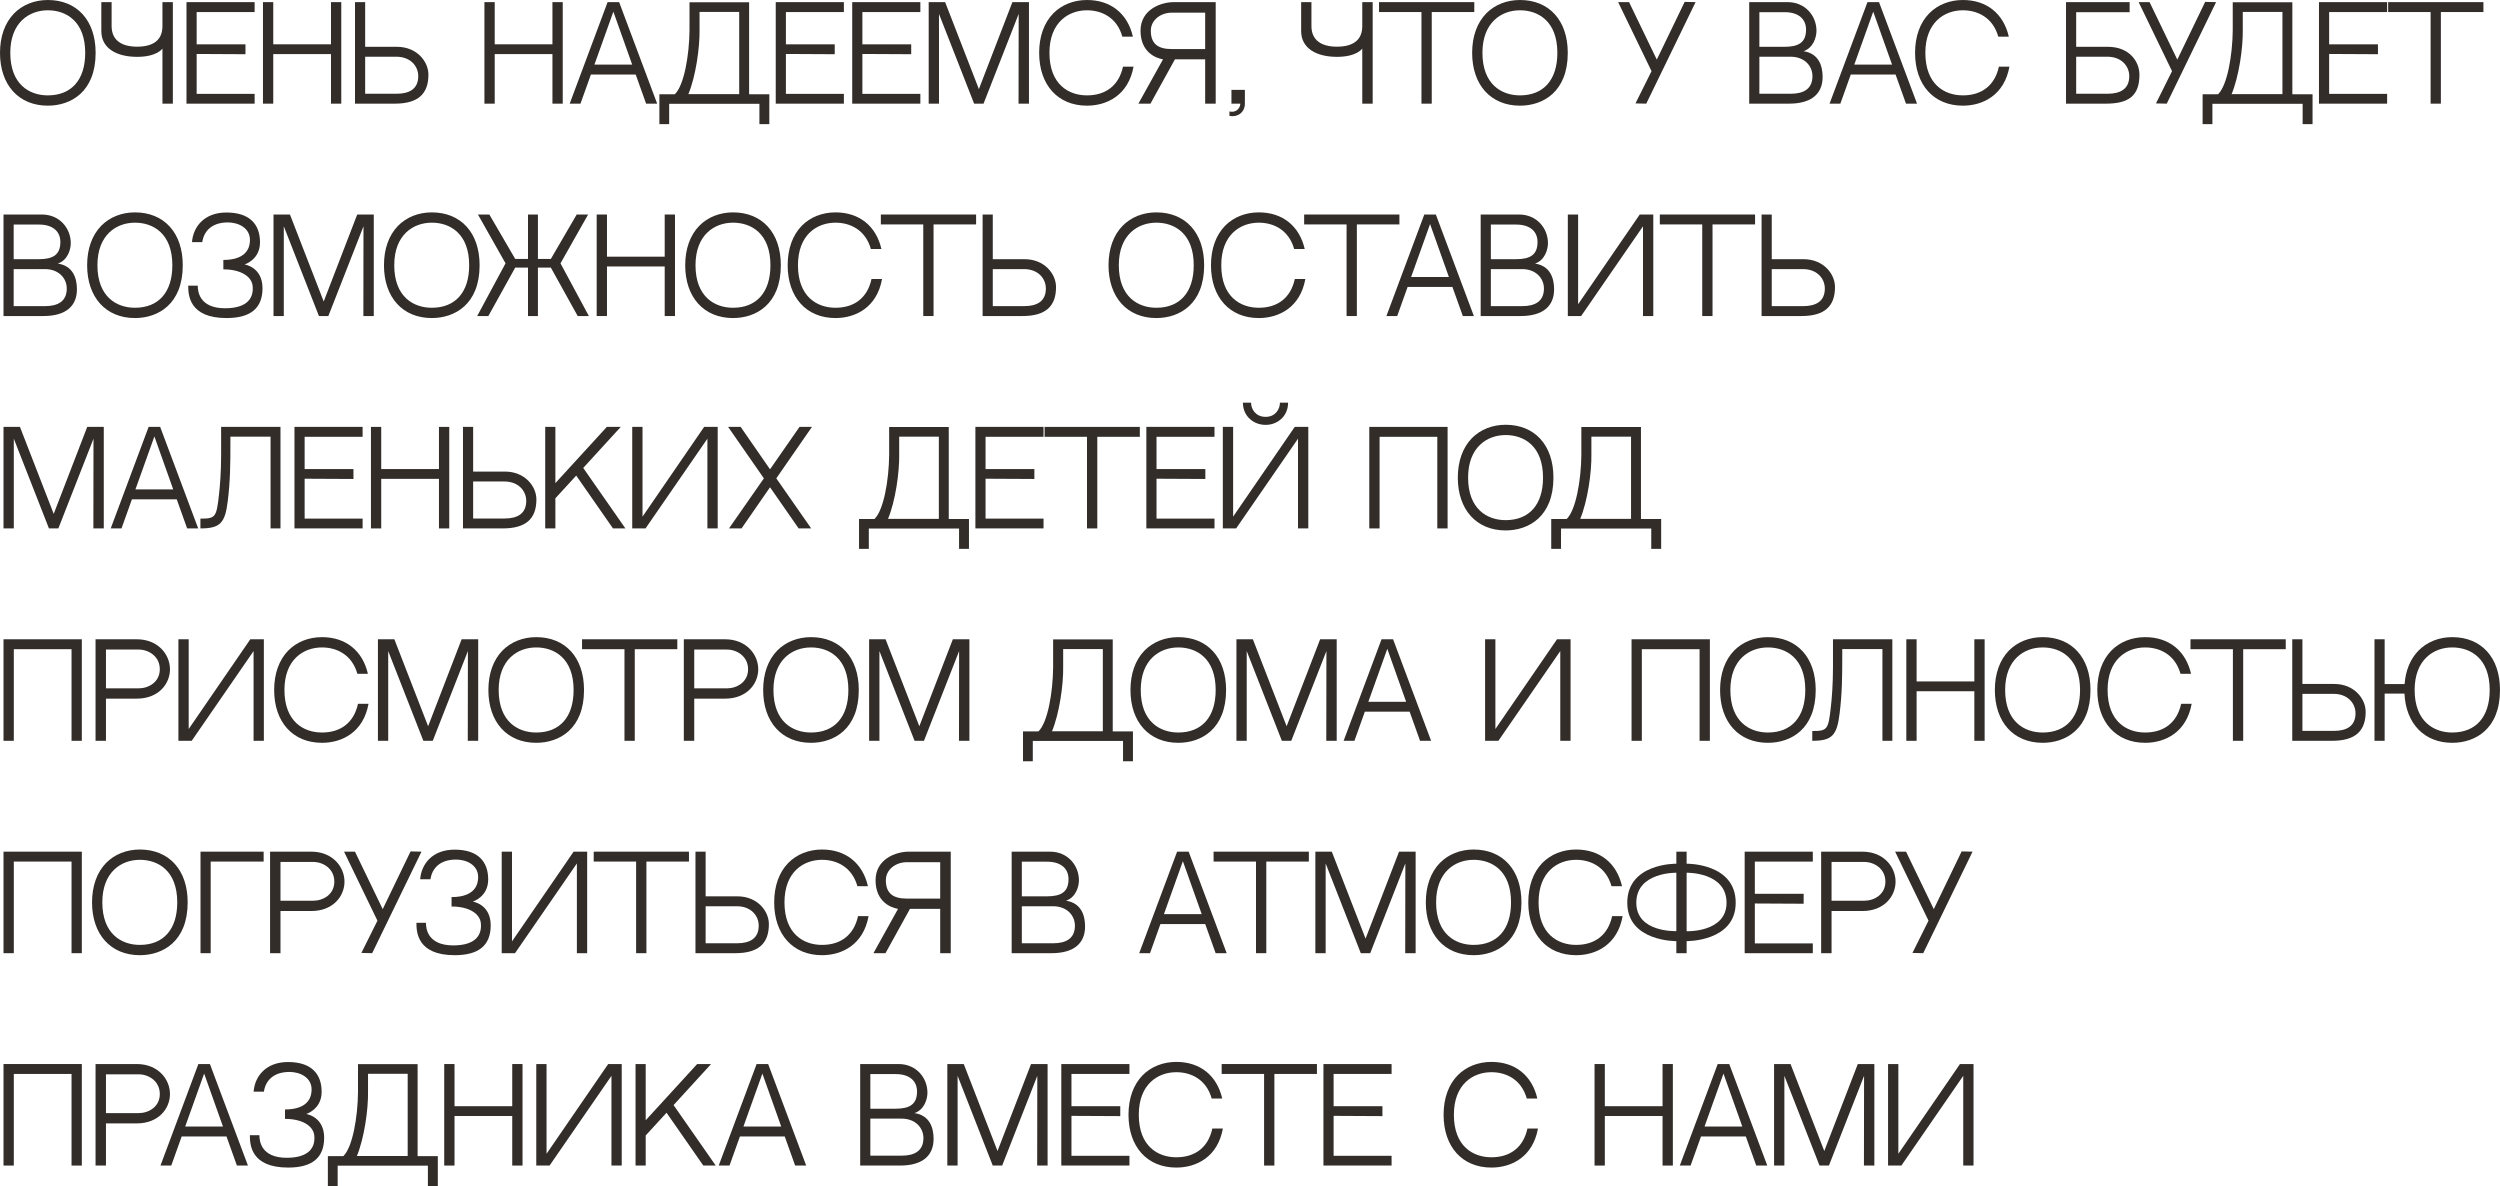 <?xml version="1.0" encoding="UTF-8"?> <svg xmlns="http://www.w3.org/2000/svg" viewBox="0 0 258.969 122.857" fill="none"><path d="M4.953 0C7.956 0 9.906 2.093 9.906 5.473C9.906 9.516 7.345 10.946 4.953 10.946C1.937 10.946 0 8.801 0 5.473C0 3.783 0.507 2.366 1.456 1.391C2.34 0.494 3.575 0 4.953 0ZM4.953 9.88C7.384 9.88 8.827 8.294 8.827 5.473C8.827 2.197 6.851 1.066 4.953 1.066C3.042 1.066 1.066 2.314 1.066 5.473C1.066 8.736 3.042 9.88 4.953 9.88Z" fill="#322D29"></path><path d="M14.201 5.889C12.16 5.889 10.496 5.057 10.496 3.224V0.221H11.562V2.704C11.562 4.173 12.602 4.836 14.201 4.836C15.852 4.836 16.827 4.173 16.827 2.704V0.221H17.906V10.738H16.827V5.031C16.827 5.031 16.281 5.889 14.201 5.889Z" fill="#322D29"></path><path d="M20.371 1.248V4.589H25.428V5.616L20.371 5.59V9.724H26.377V10.738H19.318V0.221H26.377V1.248H20.371Z" fill="#322D29"></path><path d="M34.286 10.738V5.603H28.306V10.738H27.24V0.221H28.306V4.589H34.286V0.221H35.352V10.738H34.286Z" fill="#322D29"></path><path d="M41.116 4.849C43.183 4.849 44.379 6.37 44.379 7.735C44.379 9.711 43.326 10.738 40.895 10.738H36.774V0.221H37.827V4.849H41.116ZM41.09 9.711C42.416 9.711 43.326 9.204 43.326 7.891C43.326 6.825 42.494 5.876 41.064 5.876H37.827V9.711H41.09Z" fill="#322D29"></path><path d="M57.226 10.738V5.603H51.246V10.738H50.18V0.221H51.246V4.589H57.226V0.221H58.292V10.738H57.226Z" fill="#322D29"></path><path d="M65.851 7.722H61.21L60.13 10.738H59.013L62.939 0.221H64.135L68.074 10.738H66.93L65.851 7.722ZM63.537 1.209L61.574 6.695H65.487L63.537 1.209Z" fill="#322D29"></path><path d="M76.572 9.75V1.235H72.464V3.029C72.503 4.94 72.061 7.943 71.307 9.75H76.572ZM77.599 9.763H79.692V12.857H78.665V10.751H69.318V12.857H68.304V9.763H69.903C70.865 8.84 71.398 5.72 71.424 3.146V0.234H77.599V9.763Z" fill="#322D29"></path><path d="M81.41 1.248V4.589H86.467V5.616L81.41 5.59V9.724H87.416V10.738H80.357V0.221H87.416V1.248H81.41Z" fill="#322D29"></path><path d="M89.332 1.248V4.589H94.389V5.616L89.332 5.59V9.724H95.338V10.738H88.279V0.221H95.338V1.248H89.332Z" fill="#322D29"></path><path d="M100.907 10.738L97.267 1.443V10.738H96.201V0.221H97.904L101.401 9.23L104.872 0.221H106.588V10.738H105.509L105.522 1.443L101.882 10.738H100.907Z" fill="#322D29"></path><path d="M116.327 6.903H117.42C116.887 9.854 114.677 10.946 112.597 10.946C109.581 10.946 107.644 8.801 107.644 5.473C107.644 3.783 108.15 2.366 109.1 1.391C109.983 0.494 111.219 0 112.597 0C115.067 0 116.809 1.417 117.355 3.796H116.262C115.704 1.807 114.117 1.066 112.597 1.066C110.686 1.066 108.71 2.314 108.71 5.473C108.71 8.736 110.686 9.88 112.597 9.88C114.573 9.88 115.912 8.827 116.327 6.903Z" fill="#322D29"></path><path d="M119.172 10.738H117.924L120.472 6.149H121.707L119.172 10.738ZM121.59 0.221H125.932V10.738H124.84V6.149H120.472C119.705 6.019 118.145 5.395 118.145 3.185C118.145 0.975 120.264 0.221 121.59 0.221ZM124.84 5.083V1.313H121.382C120.251 1.313 119.211 2.054 119.211 3.185C119.211 4.524 119.939 5.083 121.382 5.083H124.84Z" fill="#322D29"></path><path d="M127.563 9.308H128.954V10.738C128.954 11.674 128.148 12.181 127.355 11.999V11.544C127.953 11.7 128.447 11.31 128.486 10.738H127.563V9.308Z" fill="#322D29"></path><path d="M138.488 5.889C136.447 5.889 134.783 5.057 134.783 3.224V0.221H135.849V2.704C135.849 4.173 136.889 4.836 138.488 4.836C140.139 4.836 141.114 4.173 141.114 2.704V0.221H142.193V10.738H141.114V5.031C141.114 5.031 140.568 5.889 138.488 5.889Z" fill="#322D29"></path><path d="M152.718 1.248H148.311V10.738H147.245V1.248H142.851V0.221H152.718V1.248Z" fill="#322D29"></path><path d="M157.449 0C160.452 0 162.402 2.093 162.402 5.473C162.402 9.516 159.841 10.946 157.449 10.946C154.433 10.946 152.496 8.801 152.496 5.473C152.496 3.783 153.003 2.366 153.952 1.391C154.836 0.494 156.071 0 157.449 0ZM157.449 9.88C159.88 9.88 161.323 8.294 161.323 5.473C161.323 2.197 159.347 1.066 157.449 1.066C155.538 1.066 153.562 2.314 153.562 5.473C153.562 8.736 155.538 9.88 157.449 9.88Z" fill="#322D29"></path><path d="M174.51 0.195L175.641 0.221L170.532 10.738L169.414 10.712L171.078 7.371L167.62 0.221H168.751L171.624 6.175L174.51 0.195Z" fill="#322D29"></path><path d="M186.825 5.304C188.385 5.538 188.801 6.799 188.801 7.969C188.801 9.633 187.748 10.738 185.317 10.738H181.196V0.221H185.174C187.007 0.221 188.164 1.651 188.164 3.185C188.164 3.861 187.839 4.953 186.825 5.304ZM184.862 1.261H182.249V4.849C183.094 4.849 184.212 4.849 184.849 4.849C186.305 4.849 187.085 4.407 187.085 3.068C187.085 2.015 186.357 1.261 184.862 1.261ZM185.512 9.711C186.838 9.711 187.748 9.204 187.748 7.891C187.748 6.825 186.916 5.876 185.486 5.876H182.249V9.711H185.512Z" fill="#322D29"></path><path d="M196.358 7.722H191.717L190.638 10.738H189.52L193.446 0.221H194.643L198.581 10.738H197.437L196.358 7.722ZM194.044 1.209L192.081 6.695H195.994L194.044 1.209Z" fill="#322D29"></path><path d="M207.061 6.903H208.153C207.62 9.854 205.41 10.946 203.33 10.946C200.314 10.946 198.377 8.801 198.377 5.473C198.377 3.783 198.884 2.366 199.833 1.391C200.717 0.494 201.952 0 203.33 0C205.8 0 207.542 1.417 208.088 3.796H206.996C206.437 1.807 204.851 1.066 203.33 1.066C201.419 1.066 199.443 2.314 199.443 5.473C199.443 8.736 201.419 9.88 203.33 9.88C205.306 9.88 206.645 8.827 207.061 6.903Z" fill="#322D29"></path><path d="M218.355 4.849C220.565 4.849 221.619 6.37 221.619 7.735C221.619 9.88 220.565 10.738 218.134 10.738H214.013V0.221H220.604V1.261H215.066V4.849H218.355ZM218.329 9.711C219.655 9.711 220.565 9.204 220.565 7.891C220.565 6.825 219.733 5.876 218.303 5.876H215.066V9.711H218.329Z" fill="#322D29"></path><path d="M228.427 0.195L229.558 0.221L224.449 10.738L223.331 10.712L224.995 7.371L221.537 0.221H222.668L225.541 6.175L228.427 0.195Z" fill="#322D29"></path><path d="M236.432 9.75V1.235H232.324V3.029C232.363 4.94 231.921 7.943 231.167 9.75H236.432ZM237.459 9.763H239.552V12.857H238.525V10.751H229.178V12.857H228.164V9.763H229.763C230.725 8.84 231.258 5.72 231.284 3.146V0.234H237.459V9.763Z" fill="#322D29"></path><path d="M241.27 1.248V4.589H246.327V5.616L241.27 5.59V9.724H247.276V10.738H240.217V0.221H247.276V1.248H241.27Z" fill="#322D29"></path><path d="M257.251 1.248H252.844V10.738H251.78V1.248H247.384V0.221H257.251V1.248Z" fill="#322D29"></path><path d="M5.993 27.304C7.553 27.538 7.969 28.799 7.969 29.969C7.969 31.633 6.916 32.738 4.485 32.738H0.364V22.221H4.342C6.175 22.221 7.332 23.651 7.332 25.185C7.332 25.861 7.007 26.953 5.993 27.304ZM4.03 23.261H1.417V26.849C2.262 26.849 3.38 26.849 4.017 26.849C5.473 26.849 6.253 26.407 6.253 25.068C6.253 24.015 5.525 23.261 4.03 23.261ZM4.68 31.711C6.006 31.711 6.916 31.204 6.916 29.891C6.916 28.825 6.084 27.876 4.654 27.876H1.417V31.711H4.68Z" fill="#322D29"></path><path d="M13.979 22C16.982 22 18.932 24.093 18.932 27.473C18.932 31.516 16.371 32.946 13.979 32.946C10.963 32.946 9.026 30.801 9.026 27.473C9.026 25.783 9.533 24.366 10.482 23.391C11.366 22.494 12.601 22 13.979 22ZM13.979 31.88C16.41 31.88 17.853 30.294 17.853 27.473C17.853 24.197 15.877 23.066 13.979 23.066C12.068 23.066 10.092 24.314 10.092 27.473C10.092 30.736 12.068 31.88 13.979 31.88Z" fill="#322D29"></path><path d="M27.193 29.852C27.193 31.971 25.906 32.946 23.462 32.946C19.588 32.946 19.497 30.554 19.497 29.592H20.485C20.485 30.138 20.615 31.932 23.319 31.932C25.685 31.932 26.309 30.801 26.166 29.592C26.062 28.682 25.009 27.902 23.137 27.902V26.927C25.737 26.927 25.893 25.419 25.893 24.86C25.893 23.599 24.684 23.04 23.605 23.04C21.876 23.04 21.109 24.002 20.953 25.081H19.887C20.004 23.495 21.161 22.013 23.449 22.013C25.88 22.013 26.933 23.248 26.933 25.107C26.933 26.914 25.334 27.395 25.334 27.395C25.334 27.395 27.193 27.655 27.193 29.852Z" fill="#322D29"></path><path d="M33.038 32.738L29.398 23.443V32.738H28.332V22.221H30.035L33.532 31.23L37.003 22.221H38.719V32.738H37.64L37.653 23.443L34.013 32.738H33.038Z" fill="#322D29"></path><path d="M44.727 22C47.73 22 49.681 24.093 49.681 27.473C49.681 31.516 47.119 32.946 44.727 32.946C41.711 32.946 39.774 30.801 39.774 27.473C39.774 25.783 40.281 24.366 41.231 23.391C42.114 22.494 43.35 22 44.727 22ZM44.727 31.88C47.158 31.88 48.601 30.294 48.601 27.473C48.601 24.197 46.625 23.066 44.727 23.066C42.816 23.066 40.84 24.314 40.84 27.473C40.84 30.736 42.816 31.88 44.727 31.88Z" fill="#322D29"></path><path d="M58.061 27.278L60.999 32.738H59.843L57.06 27.72H55.722V32.738H54.694V27.72H53.369L50.586 32.738H49.43L52.367 27.278L49.508 22.221H50.69L53.369 26.823H54.694V22.221H55.722V26.823H57.06L59.739 22.221H60.921L58.061 27.278Z" fill="#322D29"></path><path d="M68.855 32.738V27.603H62.875V32.738H61.809V22.221H62.875V26.589H68.855V22.221H69.921V32.738H68.855Z" fill="#322D29"></path><path d="M75.933 22C78.935 22 80.885 24.093 80.885 27.473C80.885 31.516 78.325 32.946 75.933 32.946C72.916 32.946 70.979 30.801 70.979 27.473C70.979 25.783 71.486 24.366 72.436 23.391C73.319 22.494 74.555 22 75.933 22ZM75.933 31.88C78.364 31.88 79.807 30.294 79.807 27.473C79.807 24.197 77.831 23.066 75.933 23.066C74.022 23.066 72.046 24.314 72.046 27.473C72.046 30.736 74.022 31.88 75.933 31.88Z" fill="#322D29"></path><path d="M90.277 28.903H91.369C90.836 31.854 88.626 32.946 86.546 32.946C83.53 32.946 81.593 30.801 81.593 27.473C81.593 25.783 82.1 24.366 83.049 23.391C83.933 22.494 85.168 22 86.546 22C89.016 22 90.758 23.417 91.304 25.796H90.212C89.653 23.807 88.067 23.066 86.546 23.066C84.635 23.066 82.659 24.314 82.659 27.473C82.659 30.736 84.635 31.88 86.546 31.88C88.522 31.88 89.861 30.827 90.277 28.903Z" fill="#322D29"></path><path d="M101.112 23.248H96.705V32.738H95.639V23.248H91.245V22.221H101.112V23.248Z" fill="#322D29"></path><path d="M106.129 26.849C108.196 26.849 109.392 28.37 109.392 29.735C109.392 31.711 108.339 32.738 105.908 32.738H101.787V22.221H102.84V26.849H106.129ZM106.103 31.711C107.429 31.711 108.339 31.204 108.339 29.891C108.339 28.825 107.507 27.876 106.077 27.876H102.84V31.711H106.103Z" fill="#322D29"></path><path d="M119.782 22C122.785 22 124.735 24.093 124.735 27.473C124.735 31.516 122.174 32.946 119.782 32.946C116.766 32.946 114.829 30.801 114.829 27.473C114.829 25.783 115.336 24.366 116.285 23.391C117.169 22.494 118.404 22 119.782 22ZM119.782 31.88C122.213 31.88 123.656 30.294 123.656 27.473C123.656 24.197 121.68 23.066 119.782 23.066C117.871 23.066 115.895 24.314 115.895 27.473C115.895 30.736 117.871 31.88 119.782 31.88Z" fill="#322D29"></path><path d="M134.126 28.903H135.218C134.685 31.854 132.475 32.946 130.395 32.946C127.379 32.946 125.442 30.801 125.442 27.473C125.442 25.783 125.949 24.366 126.898 23.391C127.782 22.494 129.017 22 130.395 22C132.865 22 134.607 23.417 135.153 25.796H134.061C133.502 23.807 131.916 23.066 130.395 23.066C128.484 23.066 126.508 24.314 126.508 27.473C126.508 30.736 128.484 31.88 130.395 31.88C132.371 31.88 133.71 30.827 134.126 28.903Z" fill="#322D29"></path><path d="M144.961 23.248H140.554V32.738H139.488V23.248H135.094V22.221H144.961V23.248Z" fill="#322D29"></path><path d="M150.452 29.722H145.811L144.732 32.738H143.614L147.54 22.221H148.736L152.675 32.738H151.531L150.452 29.722ZM148.138 23.209L146.175 28.695H150.088L148.138 23.209Z" fill="#322D29"></path><path d="M159.01 27.304C160.57 27.538 160.986 28.799 160.986 29.969C160.986 31.633 159.933 32.738 157.501 32.738H153.38V22.221H157.359C159.192 22.221 160.349 23.651 160.349 25.185C160.349 25.861 160.024 26.953 159.01 27.304ZM157.047 23.261H154.434V26.849C155.279 26.849 156.397 26.849 157.034 26.849C158.49 26.849 159.27 26.407 159.27 25.068C159.27 24.015 158.542 23.261 157.047 23.261ZM157.696 31.711C159.023 31.711 159.933 31.204 159.933 29.891C159.933 28.825 159.101 27.876 157.671 27.876H154.434V31.711H157.696Z" fill="#322D29"></path><path d="M170.194 23.443L163.785 32.738H162.407V22.221H163.473V31.516L169.856 22.221H171.26V32.738H170.194V23.443Z" fill="#322D29"></path><path d="M181.803 23.248H177.396V32.738H176.33V23.248H171.936V22.221H181.803V23.248Z" fill="#322D29"></path><path d="M186.82 26.849C188.887 26.849 190.083 28.37 190.083 29.735C190.083 31.711 189.03 32.738 186.599 32.738H182.478V22.221H183.531V26.849H186.82ZM186.794 31.711C188.12 31.711 189.03 31.204 189.03 29.891C189.03 28.825 188.198 27.876 186.768 27.876H183.531V31.711H186.794Z" fill="#322D29"></path><path d="M5.07 54.738L1.43 45.443V54.738H0.364V44.221H2.067L5.564 53.23L9.035 44.221H10.751V54.738H9.672L9.685 45.443L6.045 54.738H5.07Z" fill="#322D29"></path><path d="M18.307 51.722H13.666L12.587 54.738H11.469L15.395 44.221H16.591L20.53 54.738H19.386L18.307 51.722ZM15.993 45.209L14.03 50.695H17.943L15.993 45.209Z" fill="#322D29"></path><path d="M28.027 45.235H23.867V45.833C23.867 48.069 23.854 49.811 23.594 51.891C23.321 54.179 22.814 54.738 20.76 54.738C20.76 54.738 20.76 53.919 20.76 53.724C22.32 53.724 22.424 53.594 22.684 51.241C22.788 50.331 22.905 48.888 22.905 47.146V44.221H29.054V54.738H28.027V45.235Z" fill="#322D29"></path><path d="M31.556 45.248V48.589H36.613V49.616L31.556 49.59V53.724H37.562V54.738H30.503V44.221H37.562V45.248H31.556Z" fill="#322D29"></path><path d="M45.471 54.738V49.603H39.49V54.738H38.425V44.221H39.49V48.589H45.471V44.221H46.537V54.738H45.471Z" fill="#322D29"></path><path d="M52.301 48.849C54.368 48.849 55.564 50.37 55.564 51.735C55.564 53.711 54.511 54.738 52.08 54.738H47.959V44.221H49.012V48.849H52.301ZM52.275 53.711C53.601 53.711 54.511 53.204 54.511 51.891C54.511 50.825 53.679 49.876 52.249 49.876H49.012V53.711H52.275Z" fill="#322D29"></path><path d="M57.53 50.045L62.86 44.221H64.303L60.416 48.472L64.784 54.738H63.497L59.688 49.265L57.53 51.618V54.738H56.477V44.221H57.53V50.045Z" fill="#322D29"></path><path d="M73.278 45.443L66.869 54.738H65.491V44.221H66.557V53.516L72.94 44.221H74.344V54.738H73.278V45.443Z" fill="#322D29"></path><path d="M80.415 49.551L84.029 54.738H82.729L79.765 50.474L76.814 54.738H75.514L79.128 49.551L75.423 44.221H76.723L79.765 48.615L82.82 44.221H84.107L80.415 49.551Z" fill="#322D29"></path><path d="M97.253 53.75V45.235H93.145V47.029C93.184 48.94 92.742 51.943 91.988 53.75H97.253ZM98.28 53.763H100.373V56.857H99.346V54.751H89.999V56.857H88.985V53.763H90.584C91.546 52.84 92.079 49.72 92.105 47.146V44.234H98.28V53.763Z" fill="#322D29"></path><path d="M102.091 45.248V48.589H107.148V49.616L102.091 49.59V53.724H108.097V54.738H101.038V44.221H108.097V45.248H102.091Z" fill="#322D29"></path><path d="M118.073 45.248H113.666V54.738H112.6V45.248H108.206V44.221H118.073V45.248Z" fill="#322D29"></path><path d="M119.801 45.248V48.589H124.858V49.616L119.801 49.59V53.724H125.807V54.738H118.748V44.221H125.807V45.248H119.801Z" fill="#322D29"></path><path d="M131.103 44.013C129.855 44.013 128.75 43.116 128.75 41.712H129.595C129.595 42.375 130.063 43.181 131.103 43.181C132.13 43.181 132.585 42.375 132.585 41.712H133.43C133.43 43.116 132.338 44.013 131.103 44.013ZM134.119 44.221H135.523V54.738H134.457V45.443L128.048 54.738H126.67V44.221H127.736V53.516L134.119 44.221Z" fill="#322D29"></path><path d="M148.887 54.738V45.248H142.907V54.738H141.841V44.221H149.953V54.738H148.887Z" fill="#322D29"></path><path d="M155.964 44C158.967 44 160.917 46.093 160.917 49.473C160.917 53.516 158.356 54.946 155.964 54.946C152.948 54.946 151.011 52.801 151.011 49.473C151.011 47.783 151.518 46.366 152.467 45.391C153.351 44.494 154.586 44 155.964 44ZM155.964 53.88C158.395 53.88 159.838 52.294 159.838 49.473C159.838 46.197 157.862 45.066 155.964 45.066C154.053 45.066 152.077 46.314 152.077 49.473C152.077 52.736 154.053 53.88 155.964 53.88Z" fill="#322D29"></path><path d="M168.956 53.75V45.235H164.848V47.029C164.887 48.94 164.445 51.943 163.691 53.75H168.956ZM169.983 53.763H172.076V56.857H171.049V54.751H161.702V56.857H160.688V53.763H162.287C163.249 52.84 163.782 49.72 163.808 47.146V44.234H169.983V53.763Z" fill="#322D29"></path><path d="M7.41 76.738V67.248H1.43V76.738H0.364V66.221H8.476V76.738H7.41Z" fill="#322D29"></path><path d="M14.162 66.221C16.398 66.221 17.607 67.82 17.607 69.328C17.607 70.836 16.424 72.37 14.175 72.37H10.977V76.738H9.898V66.221H14.162ZM14.37 71.304C15.397 71.304 16.554 70.654 16.554 69.328C16.554 67.976 15.384 67.287 14.37 67.287H10.977V71.304H14.37Z" fill="#322D29"></path><path d="M26.267 67.443L19.858 76.738H18.48V66.221H19.546V75.516L25.929 66.221H27.333V76.738H26.267V67.443Z" fill="#322D29"></path><path d="M37.084 72.903H38.175C37.642 75.854 35.432 76.946 33.352 76.946C30.336 76.946 28.399 74.801 28.399 71.473C28.399 69.783 28.907 68.366 29.855 67.391C30.739 66.494 31.974 66 33.352 66C35.822 66 37.564 67.417 38.11 69.796H37.019C36.459 67.807 34.873 67.066 33.352 67.066C31.441 67.066 29.465 68.314 29.465 71.473C29.465 74.736 31.441 75.88 33.352 75.88C35.328 75.88 36.667 74.827 37.084 72.903Z" fill="#322D29"></path><path d="M43.854 76.738L40.214 67.443V76.738H39.148V66.221H40.851L44.348 75.23L47.819 66.221H49.535V76.738H48.456L48.469 67.443L44.829 76.738H43.854Z" fill="#322D29"></path><path d="M55.544 66C58.547 66 60.497 68.093 60.497 71.473C60.497 75.516 57.936 76.946 55.544 76.946C52.528 76.946 50.591 74.801 50.591 71.473C50.591 69.783 51.098 68.366 52.047 67.391C52.931 66.494 54.166 66 55.544 66ZM55.544 75.88C57.975 75.88 59.418 74.294 59.418 71.473C59.418 68.197 57.442 67.066 55.544 67.066C53.633 67.066 51.657 68.314 51.657 71.473C51.657 74.736 53.633 75.88 55.544 75.88Z" fill="#322D29"></path><path d="M70.161 67.248H65.754V76.738H64.688V67.248H60.293V66.221H70.161V67.248Z" fill="#322D29"></path><path d="M75.1 66.221C77.336 66.221 78.545 67.82 78.545 69.328C78.545 70.836 77.362 72.37 75.113 72.37H71.915V76.738H70.836V66.221H75.1ZM75.308 71.304C76.335 71.304 77.492 70.654 77.492 69.328C77.492 67.976 76.322 67.287 75.308 67.287H71.915V71.304H75.308Z" fill="#322D29"></path><path d="M84.007 66C87.01 66 88.96 68.093 88.96 71.473C88.96 75.516 86.399 76.946 84.007 76.946C80.991 76.946 79.054 74.801 79.054 71.473C79.054 69.783 79.561 68.366 80.51 67.391C81.394 66.494 82.629 66 84.007 66ZM84.007 75.88C86.438 75.88 87.881 74.294 87.881 71.473C87.881 68.197 85.905 67.066 84.007 67.066C82.096 67.066 80.12 68.314 80.12 71.473C80.12 74.736 82.096 75.88 84.007 75.88Z" fill="#322D29"></path><path d="M94.737 76.738L91.097 67.443V76.738H90.031V66.221H91.734L95.231 75.23L98.702 66.221H100.418V76.738H99.339L99.352 67.443L95.712 76.738H94.737Z" fill="#322D29"></path><path d="M114.239 75.75V67.235H110.131V69.029C110.17 70.94 109.728 73.943 108.974 75.75H114.239ZM115.266 75.763H117.359V78.857H116.332V76.751H106.985V78.857H105.971V75.763H107.57C108.532 74.84 109.065 71.72 109.091 69.146V66.234H115.266V75.763Z" fill="#322D29"></path><path d="M122.055 66C125.058 66 127.008 68.093 127.008 71.473C127.008 75.516 124.446 76.946 122.055 76.946C119.039 76.946 117.102 74.801 117.102 71.473C117.102 69.783 117.609 68.366 118.557 67.391C119.442 66.494 120.677 66 122.055 66ZM122.055 75.88C124.485 75.88 125.929 74.294 125.929 71.473C125.929 68.197 123.953 67.066 122.055 67.066C120.144 67.066 118.167 68.314 118.167 71.473C118.167 74.736 120.144 75.88 122.055 75.88Z" fill="#322D29"></path><path d="M132.785 76.738L129.145 67.443V76.738H128.079V66.221H129.782L133.279 75.23L136.75 66.221H138.466V76.738H137.387L137.4 67.443L133.76 76.738H132.785Z" fill="#322D29"></path><path d="M146.021 73.722H141.38L140.302 76.738H139.183L143.109 66.221H144.306L148.245 76.738H147.1L146.021 73.722ZM143.707 67.209L141.744 72.695H145.657L143.707 67.209Z" fill="#322D29"></path><path d="M161.625 67.443L155.216 76.738H153.838V66.221H154.904V75.516L161.287 66.221H162.691V76.738H161.625V67.443Z" fill="#322D29"></path><path d="M176.055 76.738V67.248H170.074V76.738H169.009V66.221H177.121V76.738H176.055Z" fill="#322D29"></path><path d="M183.132 66C186.135 66 188.085 68.093 188.085 71.473C188.085 75.516 185.524 76.946 183.132 76.946C180.116 76.946 178.179 74.801 178.179 71.473C178.179 69.783 178.686 68.366 179.635 67.391C180.519 66.494 181.754 66 183.132 66ZM183.132 75.88C185.563 75.88 187.006 74.294 187.006 71.473C187.006 68.197 185.03 67.066 183.132 67.066C181.221 67.066 179.245 68.314 179.245 71.473C179.245 74.736 181.221 75.88 183.132 75.88Z" fill="#322D29"></path><path d="M194.996 67.235H190.836V67.833C190.836 70.069 190.823 71.811 190.563 73.891C190.29 76.179 189.783 76.738 187.729 76.738C187.729 76.738 187.729 75.919 187.729 75.724C189.289 75.724 189.393 75.594 189.653 73.241C189.757 72.331 189.874 70.888 189.874 69.146V66.221H196.023V76.738H194.996V67.235Z" fill="#322D29"></path><path d="M204.517 76.738V71.603H198.537V76.738H197.471V66.221H198.537V70.589H204.517V66.221H205.583V76.738H204.517Z" fill="#322D29"></path><path d="M211.595 66C214.598 66 216.548 68.093 216.548 71.473C216.548 75.516 213.987 76.946 211.595 76.946C208.579 76.946 206.642 74.801 206.642 71.473C206.642 69.783 207.149 68.366 208.098 67.391C208.982 66.494 210.217 66 211.595 66ZM211.595 75.88C214.026 75.88 215.468 74.294 215.468 71.473C215.468 68.197 213.492 67.066 211.595 67.066C209.684 67.066 207.708 68.314 207.708 71.473C207.708 74.736 209.684 75.88 211.595 75.88Z" fill="#322D29"></path><path d="M225.939 72.903H227.031C226.498 75.854 224.288 76.946 222.208 76.946C219.192 76.946 217.255 74.801 217.255 71.473C217.255 69.783 217.762 68.366 218.711 67.391C219.595 66.494 220.83 66 222.208 66C224.678 66 226.42 67.417 226.966 69.796H225.874C225.315 67.807 223.729 67.066 222.208 67.066C220.297 67.066 218.321 68.314 218.321 71.473C218.321 74.736 220.297 75.88 222.208 75.88C224.184 75.88 225.523 74.827 225.939 72.903Z" fill="#322D29"></path><path d="M236.774 67.248H232.367V76.738H231.301V67.248H226.907V66.221H236.774V67.248Z" fill="#322D29"></path><path d="M241.791 70.849C243.858 70.849 245.054 72.37 245.054 73.735C245.054 75.711 244.001 76.738 241.57 76.738H237.449V66.221H238.502V70.849H241.791ZM241.765 75.711C243.091 75.711 244.001 75.204 244.001 73.891C244.001 72.825 243.169 71.876 241.739 71.876H238.502V75.711H241.765Z" fill="#322D29"></path><path d="M254.014 66C257.031 66 258.969 68.093 258.969 71.473C258.969 75.516 256.419 76.946 254.014 76.946C251.13 76.946 249.217 74.957 249.074 71.85H247.02V76.738H245.968V66.221H247.02V70.862H249.087C249.191 69.445 249.686 68.249 250.53 67.391C251.415 66.494 252.65 66 254.014 66ZM254.014 75.88C256.447 75.88 257.901 74.294 257.901 71.473C257.901 68.197 255.927 67.066 254.014 67.066C252.117 67.066 250.127 68.314 250.127 71.473C250.127 74.736 252.117 75.88 254.014 75.88Z" fill="#322D29"></path><path d="M7.41 98.738V89.248H1.43V98.738H0.364V88.221H8.476V98.738H7.41Z" fill="#322D29"></path><path d="M14.487 88C17.49 88 19.44 90.093 19.44 93.473C19.44 97.516 16.879 98.946 14.487 98.946C11.471 98.946 9.534 96.801 9.534 93.473C9.534 91.783 10.041 90.366 10.99 89.391C11.874 88.494 13.109 88 14.487 88ZM14.487 97.88C16.918 97.88 18.361 96.294 18.361 93.473C18.361 90.197 16.385 89.066 14.487 89.066C12.576 89.066 10.6 90.314 10.6 93.473C10.6 96.736 12.576 97.88 14.487 97.88Z" fill="#322D29"></path><path d="M27.31 88.221V89.248H21.824V98.738H20.771V88.221H27.31Z" fill="#322D29"></path><path d="M32.24 88.221C34.476 88.221 35.685 89.82 35.685 91.328C35.685 92.836 34.502 94.37 32.253 94.37H29.055V98.738H27.976V88.221H32.24ZM32.448 93.304C33.475 93.304 34.632 92.654 34.632 91.328C34.632 89.976 33.462 89.287 32.448 89.287H29.055V93.304H32.448Z" fill="#322D29"></path><path d="M42.53 88.195L43.66 88.221L38.552 98.738L37.433 98.712L39.098 95.371L35.64 88.221H36.771L39.644 94.175L42.53 88.195Z" fill="#322D29"></path><path d="M50.831 95.852C50.831 97.971 49.544 98.946 47.1 98.946C43.226 98.946 43.135 96.554 43.135 95.592H44.123C44.123 96.138 44.253 97.932 46.957 97.932C49.323 97.932 49.947 96.801 49.804 95.592C49.7 94.682 48.647 93.902 46.775 93.902V92.927C49.375 92.927 49.531 91.419 49.531 90.86C49.531 89.599 48.322 89.04 47.243 89.04C45.514 89.04 44.747 90.002 44.591 91.081H43.525C43.642 89.495 44.799 88.013 47.087 88.013C49.518 88.013 50.571 89.248 50.571 91.107C50.571 92.914 48.972 93.395 48.972 93.395C48.972 93.395 50.831 93.655 50.831 95.852Z" fill="#322D29"></path><path d="M59.758 89.443L53.349 98.738H51.97V88.221H53.036V97.516L59.419 88.221H60.823V98.738H59.758V89.443Z" fill="#322D29"></path><path d="M71.367 89.248H66.96V98.738H65.894V89.248H61.5V88.221H71.367V89.248Z" fill="#322D29"></path><path d="M76.384 92.849C78.451 92.849 79.647 94.37 79.647 95.735C79.647 97.711 78.594 98.738 76.163 98.738H72.042V88.221H73.095V92.849H76.384ZM76.358 97.711C77.684 97.711 78.594 97.204 78.594 95.891C78.594 94.825 77.762 93.876 76.332 93.876H73.095V97.711H76.358Z" fill="#322D29"></path><path d="M88.88 94.903H89.972C89.439 97.854 87.229 98.946 85.149 98.946C82.133 98.946 80.196 96.801 80.196 93.473C80.196 91.783 80.703 90.366 81.652 89.391C82.536 88.494 83.771 88 85.149 88C87.619 88 89.361 89.417 89.907 91.796H88.815C88.256 89.807 86.67 89.066 85.149 89.066C83.238 89.066 81.262 90.314 81.262 93.473C81.262 96.736 83.238 97.88 85.149 97.88C87.125 97.88 88.464 96.827 88.88 94.903Z" fill="#322D29"></path><path d="M91.725 98.738H90.477L93.025 94.149H94.26L91.725 98.738ZM94.143 88.221H98.485V98.738H97.393V94.149H93.025C92.258 94.019 90.698 93.395 90.698 91.185C90.698 88.975 92.817 88.221 94.143 88.221ZM97.393 93.083V89.313H93.935C92.804 89.313 91.764 90.054 91.764 91.185C91.764 92.524 92.492 93.083 93.935 93.083H97.393Z" fill="#322D29"></path><path d="M110.425 93.304C111.985 93.538 112.401 94.799 112.401 95.969C112.401 97.633 111.348 98.738 108.917 98.738H104.796V88.221H108.774C110.607 88.221 111.764 89.651 111.764 91.185C111.764 91.861 111.439 92.953 110.425 93.304ZM108.462 89.261H105.849V92.849C106.694 92.849 107.812 92.849 108.449 92.849C109.905 92.849 110.685 92.407 110.685 91.068C110.685 90.015 109.957 89.261 108.462 89.261ZM109.112 97.711C110.438 97.711 111.348 97.204 111.348 95.891C111.348 94.825 110.516 93.876 109.086 93.876H105.849V97.711H109.112Z" fill="#322D29"></path><path d="M124.846 95.722H120.205L119.126 98.738H118.008L121.934 88.221H123.13L127.069 98.738H125.925L124.846 95.722ZM122.532 89.209L120.569 94.695H124.482L122.532 89.209Z" fill="#322D29"></path><path d="M135.58 89.248H131.173V98.738H130.107V89.248H125.713V88.221H135.58V89.248Z" fill="#322D29"></path><path d="M140.961 98.738L137.321 89.443V98.738H136.255V88.221H137.958L141.455 97.23L144.926 88.221H146.642V98.738H145.563L145.576 89.443L141.936 98.738H140.961Z" fill="#322D29"></path><path d="M152.65 88C155.653 88 157.603 90.093 157.603 93.473C157.603 97.516 155.042 98.946 152.65 98.946C149.634 98.946 147.697 96.801 147.697 93.473C147.697 91.783 148.204 90.366 149.153 89.391C150.037 88.494 151.272 88 152.65 88ZM152.65 97.88C155.081 97.88 156.524 96.294 156.524 93.473C156.524 90.197 154.548 89.066 152.65 89.066C150.739 89.066 148.763 90.314 148.763 93.473C148.763 96.736 150.739 97.88 152.65 97.88Z" fill="#322D29"></path><path d="M166.995 94.903H168.086C167.554 97.854 165.344 98.946 163.264 98.946C160.248 98.946 158.311 96.801 158.311 93.473C158.311 91.783 158.818 90.366 159.766 89.391C160.651 88.494 161.885 88 163.264 88C165.734 88 167.476 89.417 168.021 91.796H166.93C166.37 89.807 164.785 89.066 163.264 89.066C161.353 89.066 159.377 90.314 159.377 93.473C159.377 96.736 161.353 97.88 163.264 97.88C165.24 97.88 166.579 96.827 166.995 94.903Z" fill="#322D29"></path><path d="M174.714 89.469C174.714 89.469 179.797 89.391 179.797 93.512C179.797 97.555 174.714 97.49 174.714 97.49V98.738H173.648V97.49C173.648 97.49 168.565 97.555 168.565 93.512C168.565 89.391 173.648 89.469 173.648 89.469V88.221H174.714V89.469ZM173.648 96.45V90.405C173.648 90.405 169.501 90.314 169.501 93.512C169.501 96.632 173.648 96.45 173.648 96.45ZM174.714 96.463C174.714 96.463 178.848 96.619 178.848 93.512C178.848 90.314 174.714 90.405 174.714 90.405V96.463Z" fill="#322D29"></path><path d="M181.779 89.248V92.589H186.836V93.616L181.779 93.59V97.724H187.785V98.738H180.726V88.221H187.785V89.248H181.779Z" fill="#322D29"></path><path d="M192.912 88.221C195.148 88.221 196.357 89.82 196.357 91.328C196.357 92.836 195.174 94.37 192.925 94.37H189.727V98.738H188.648V88.221H192.912ZM193.12 93.304C194.147 93.304 195.304 92.654 195.304 91.328C195.304 89.976 194.134 89.287 193.12 89.287H189.727V93.304H193.12Z" fill="#322D29"></path><path d="M203.201 88.195L204.333 88.221L199.223 98.738L198.106 98.712L199.769 95.371L196.312 88.221H197.442L200.316 94.175L203.201 88.195Z" fill="#322D29"></path><path d="M7.41 120.738V111.248H1.43V120.738H0.364V110.221H8.476V120.738H7.41Z" fill="#322D29"></path><path d="M14.162 110.221C16.398 110.221 17.607 111.82 17.607 113.328C17.607 114.836 16.424 116.37 14.175 116.37H10.977V120.738H9.898V110.221H14.162ZM14.37 115.304C15.397 115.304 16.554 114.654 16.554 113.328C16.554 111.976 15.384 111.287 14.37 111.287H10.977V115.304H14.37Z" fill="#322D29"></path><path d="M23.461 117.722H18.82L17.741 120.738H16.623L20.549 110.221H21.745L25.684 120.738H24.54L23.461 117.722ZM21.147 111.209L19.184 116.695H23.097L21.147 111.209Z" fill="#322D29"></path><path d="M33.578 117.852C33.578 119.971 32.291 120.946 29.847 120.946C25.973 120.946 25.882 118.554 25.882 117.592H26.871C26.871 118.138 27 119.932 29.704 119.932C32.07 119.932 32.694 118.801 32.551 117.592C32.447 116.682 31.394 115.902 29.522 115.902V114.927C32.122 114.927 32.278 113.419 32.278 112.86C32.278 111.599 31.07 111.04 29.99 111.04C28.261 111.04 27.494 112.002 27.338 113.081H26.272C26.389 111.495 27.546 110.013 29.834 110.013C32.265 110.013 33.318 111.248 33.318 113.107C33.318 114.914 31.719 115.395 31.719 115.395C31.719 115.395 33.578 115.655 33.578 117.852Z" fill="#322D29"></path><path d="M42.231 119.75V111.235H38.123V113.029C38.162 114.94 37.72 117.943 36.967 119.75H42.231ZM43.259 119.763H45.352V122.857H44.324V120.751H34.978V122.857H33.963V119.763H35.562C36.525 118.84 37.058 115.72 37.084 113.146V110.234H43.259V119.763Z" fill="#322D29"></path><path d="M53.062 120.738V115.603H47.082V120.738H46.016V110.221H47.082V114.589H53.062V110.221H54.128V120.738H53.062Z" fill="#322D29"></path><path d="M63.338 111.443L56.929 120.738H55.551V110.221H56.616V119.516L63 110.221H64.403V120.738H63.338V111.443Z" fill="#322D29"></path><path d="M66.887 116.045L72.217 110.221H73.66L69.773 114.472L74.141 120.738H72.854L69.045 115.265L66.887 117.618V120.738H65.834V110.221H66.887V116.045Z" fill="#322D29"></path><path d="M81.288 117.722H76.647L75.568 120.738H74.45L78.376 110.221H79.572L83.511 120.738H82.367L81.288 117.722ZM78.974 111.209L77.011 116.695H80.924L78.974 111.209Z" fill="#322D29"></path><path d="M94.733 115.304C96.293 115.538 96.709 116.799 96.709 117.969C96.709 119.633 95.656 120.738 93.225 120.738H89.104V110.221H93.082C94.915 110.221 96.072 111.651 96.072 113.185C96.072 113.861 95.747 114.953 94.733 115.304ZM92.77 111.261H90.157V114.849C91.002 114.849 92.12 114.849 92.757 114.849C94.213 114.849 94.993 114.407 94.993 113.068C94.993 112.015 94.265 111.261 92.77 111.261ZM93.42 119.711C94.746 119.711 95.656 119.204 95.656 117.891C95.656 116.825 94.824 115.876 93.394 115.876H90.157V119.711H93.42Z" fill="#322D29"></path><path d="M102.837 120.738L99.197 111.443V120.738H98.131V110.221H99.834L103.331 119.23L106.802 110.221H108.518V120.738H107.439L107.452 111.443L103.812 120.738H102.837Z" fill="#322D29"></path><path d="M110.99 111.248V114.589H116.047V115.616L110.99 115.59V119.724H116.996V120.738H109.937V110.221H116.996V111.248H110.99Z" fill="#322D29"></path><path d="M125.582 116.903H126.674C126.142 119.854 123.932 120.946 121.852 120.946C118.835 120.946 116.898 118.801 116.898 115.473C116.898 113.783 117.405 112.366 118.354 111.391C119.238 110.494 120.473 110 121.852 110C124.321 110 126.064 111.417 126.609 113.796H125.517C124.958 111.807 123.372 111.066 121.852 111.066C119.941 111.066 117.965 112.314 117.965 115.473C117.965 118.736 119.941 119.88 121.852 119.88C123.828 119.88 125.166 118.827 125.582 116.903Z" fill="#322D29"></path><path d="M136.418 111.248H132.01V120.738H130.944V111.248H126.55V110.221H136.418V111.248Z" fill="#322D29"></path><path d="M138.146 111.248V114.589H143.202V115.616L138.146 115.59V119.724H144.152V120.738H137.092V110.221H144.152V111.248H138.146Z" fill="#322D29"></path><path d="M158.222 116.903H159.314C158.781 119.854 156.571 120.946 154.491 120.946C151.475 120.946 149.538 118.801 149.538 115.473C149.538 113.783 150.045 112.366 150.994 111.391C151.878 110.494 153.113 110 154.491 110C156.961 110 158.703 111.417 159.249 113.796H158.157C157.598 111.807 156.012 111.066 154.491 111.066C152.58 111.066 150.604 112.314 150.604 115.473C150.604 118.736 152.58 119.88 154.491 119.88C156.467 119.88 157.806 118.827 158.222 116.903Z" fill="#322D29"></path><path d="M172.22 120.738V115.603H166.24V120.738H165.175V110.221H166.24V114.589H172.22V110.221H173.287V120.738H172.22Z" fill="#322D29"></path><path d="M180.845 117.722H176.204L175.125 120.738H174.007L177.933 110.221H179.129L183.068 120.738H181.924L180.845 117.722ZM178.531 111.209L176.568 116.695H180.481L178.531 111.209Z" fill="#322D29"></path><path d="M188.479 120.738L184.839 111.443V120.738H183.773V110.221H185.476L188.973 119.23L192.444 110.221H194.16V120.738H193.081L193.094 111.443L189.454 120.738H188.479Z" fill="#322D29"></path><path d="M203.367 111.443L196.958 120.738H195.58V110.221H196.646V119.516L203.029 110.221H204.433V120.738H203.367V111.443Z" fill="#322D29"></path></svg> 